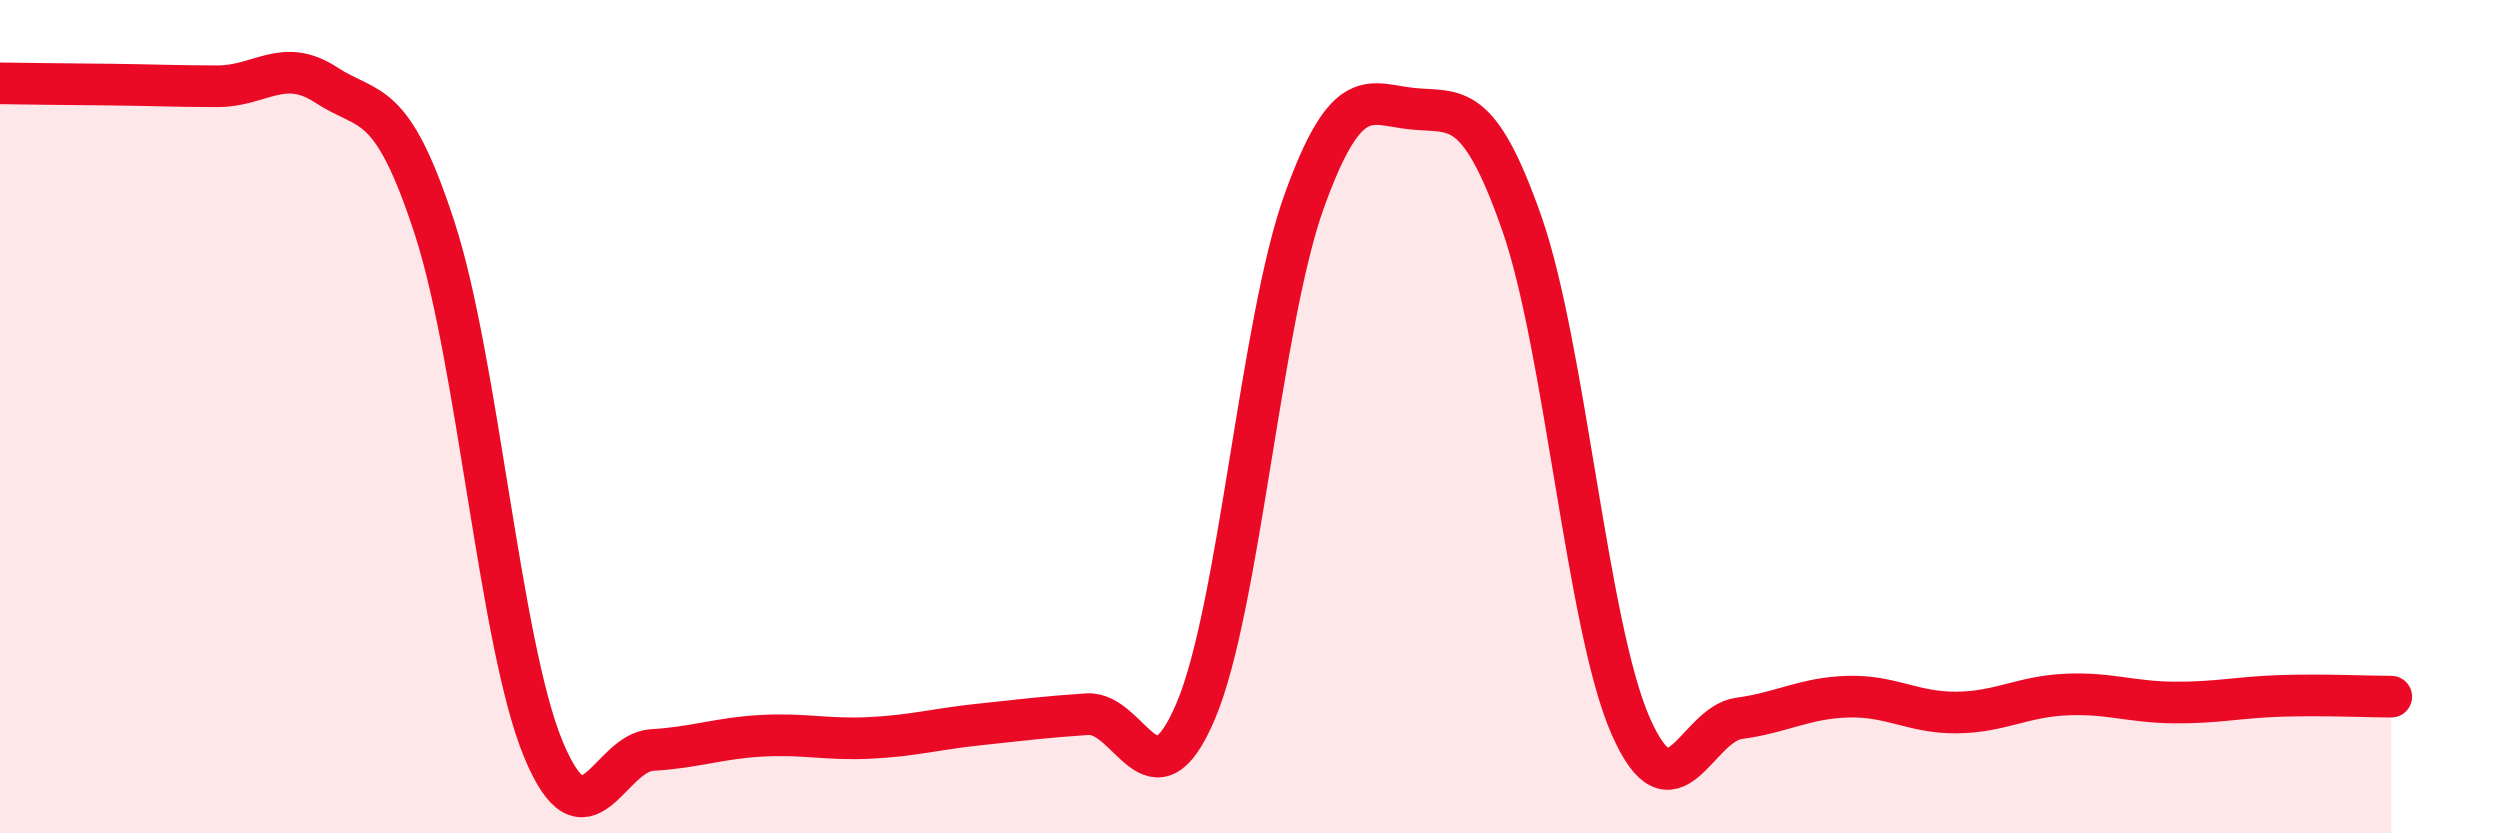 
    <svg width="60" height="20" viewBox="0 0 60 20" xmlns="http://www.w3.org/2000/svg">
      <path
        d="M 0,2 C 0.52,2.01 1.57,2.02 2.61,2.03 C 3.65,2.04 4.18,2.07 5.22,2.07 C 6.26,2.07 6.79,1.36 7.83,2.04 C 8.87,2.72 9.39,2.28 10.43,5.47 C 11.47,8.66 12,15.47 13.04,17.98 C 14.08,20.49 14.61,18.06 15.65,18 C 16.69,17.94 17.22,17.72 18.26,17.66 C 19.3,17.6 19.83,17.76 20.87,17.71 C 21.91,17.66 22.44,17.5 23.48,17.39 C 24.52,17.28 25.05,17.21 26.09,17.14 C 27.13,17.07 27.66,19.52 28.7,17.06 C 29.74,14.6 30.26,7.72 31.3,4.83 C 32.34,1.94 32.87,2.51 33.91,2.61 C 34.95,2.71 35.48,2.39 36.52,5.35 C 37.56,8.31 38.09,15.03 39.13,17.41 C 40.17,19.79 40.7,17.38 41.74,17.24 C 42.78,17.1 43.31,16.75 44.35,16.72 C 45.39,16.69 45.92,17.11 46.96,17.1 C 48,17.09 48.53,16.72 49.57,16.67 C 50.61,16.62 51.13,16.85 52.17,16.86 C 53.21,16.87 53.74,16.73 54.78,16.7 C 55.82,16.67 56.87,16.72 57.39,16.72L57.39 20L0 20Z"
        fill="#EB0A25"
        opacity="0.1"
        stroke-linecap="round"
        stroke-linejoin="round"
      />
      <path
        d="M 0,2 C 0.52,2.01 1.57,2.02 2.61,2.03 C 3.65,2.04 4.18,2.07 5.22,2.07 C 6.26,2.07 6.79,1.36 7.83,2.04 C 8.87,2.72 9.39,2.28 10.43,5.47 C 11.47,8.66 12,15.47 13.04,17.98 C 14.08,20.49 14.61,18.06 15.65,18 C 16.69,17.94 17.22,17.72 18.26,17.66 C 19.3,17.6 19.83,17.76 20.87,17.71 C 21.91,17.66 22.44,17.5 23.48,17.39 C 24.52,17.28 25.05,17.21 26.09,17.14 C 27.13,17.07 27.66,19.52 28.7,17.06 C 29.74,14.6 30.26,7.72 31.3,4.83 C 32.34,1.94 32.87,2.51 33.91,2.61 C 34.95,2.71 35.48,2.39 36.52,5.35 C 37.56,8.31 38.09,15.03 39.13,17.41 C 40.17,19.79 40.7,17.38 41.74,17.24 C 42.78,17.1 43.31,16.75 44.35,16.72 C 45.39,16.69 45.92,17.11 46.96,17.1 C 48,17.09 48.53,16.72 49.57,16.67 C 50.61,16.62 51.13,16.85 52.17,16.86 C 53.21,16.87 53.74,16.73 54.78,16.7 C 55.82,16.67 56.87,16.72 57.39,16.72"
        stroke="#EB0A25"
        stroke-width="1"
        fill="none"
        stroke-linecap="round"
        stroke-linejoin="round"
      />
    </svg>
  